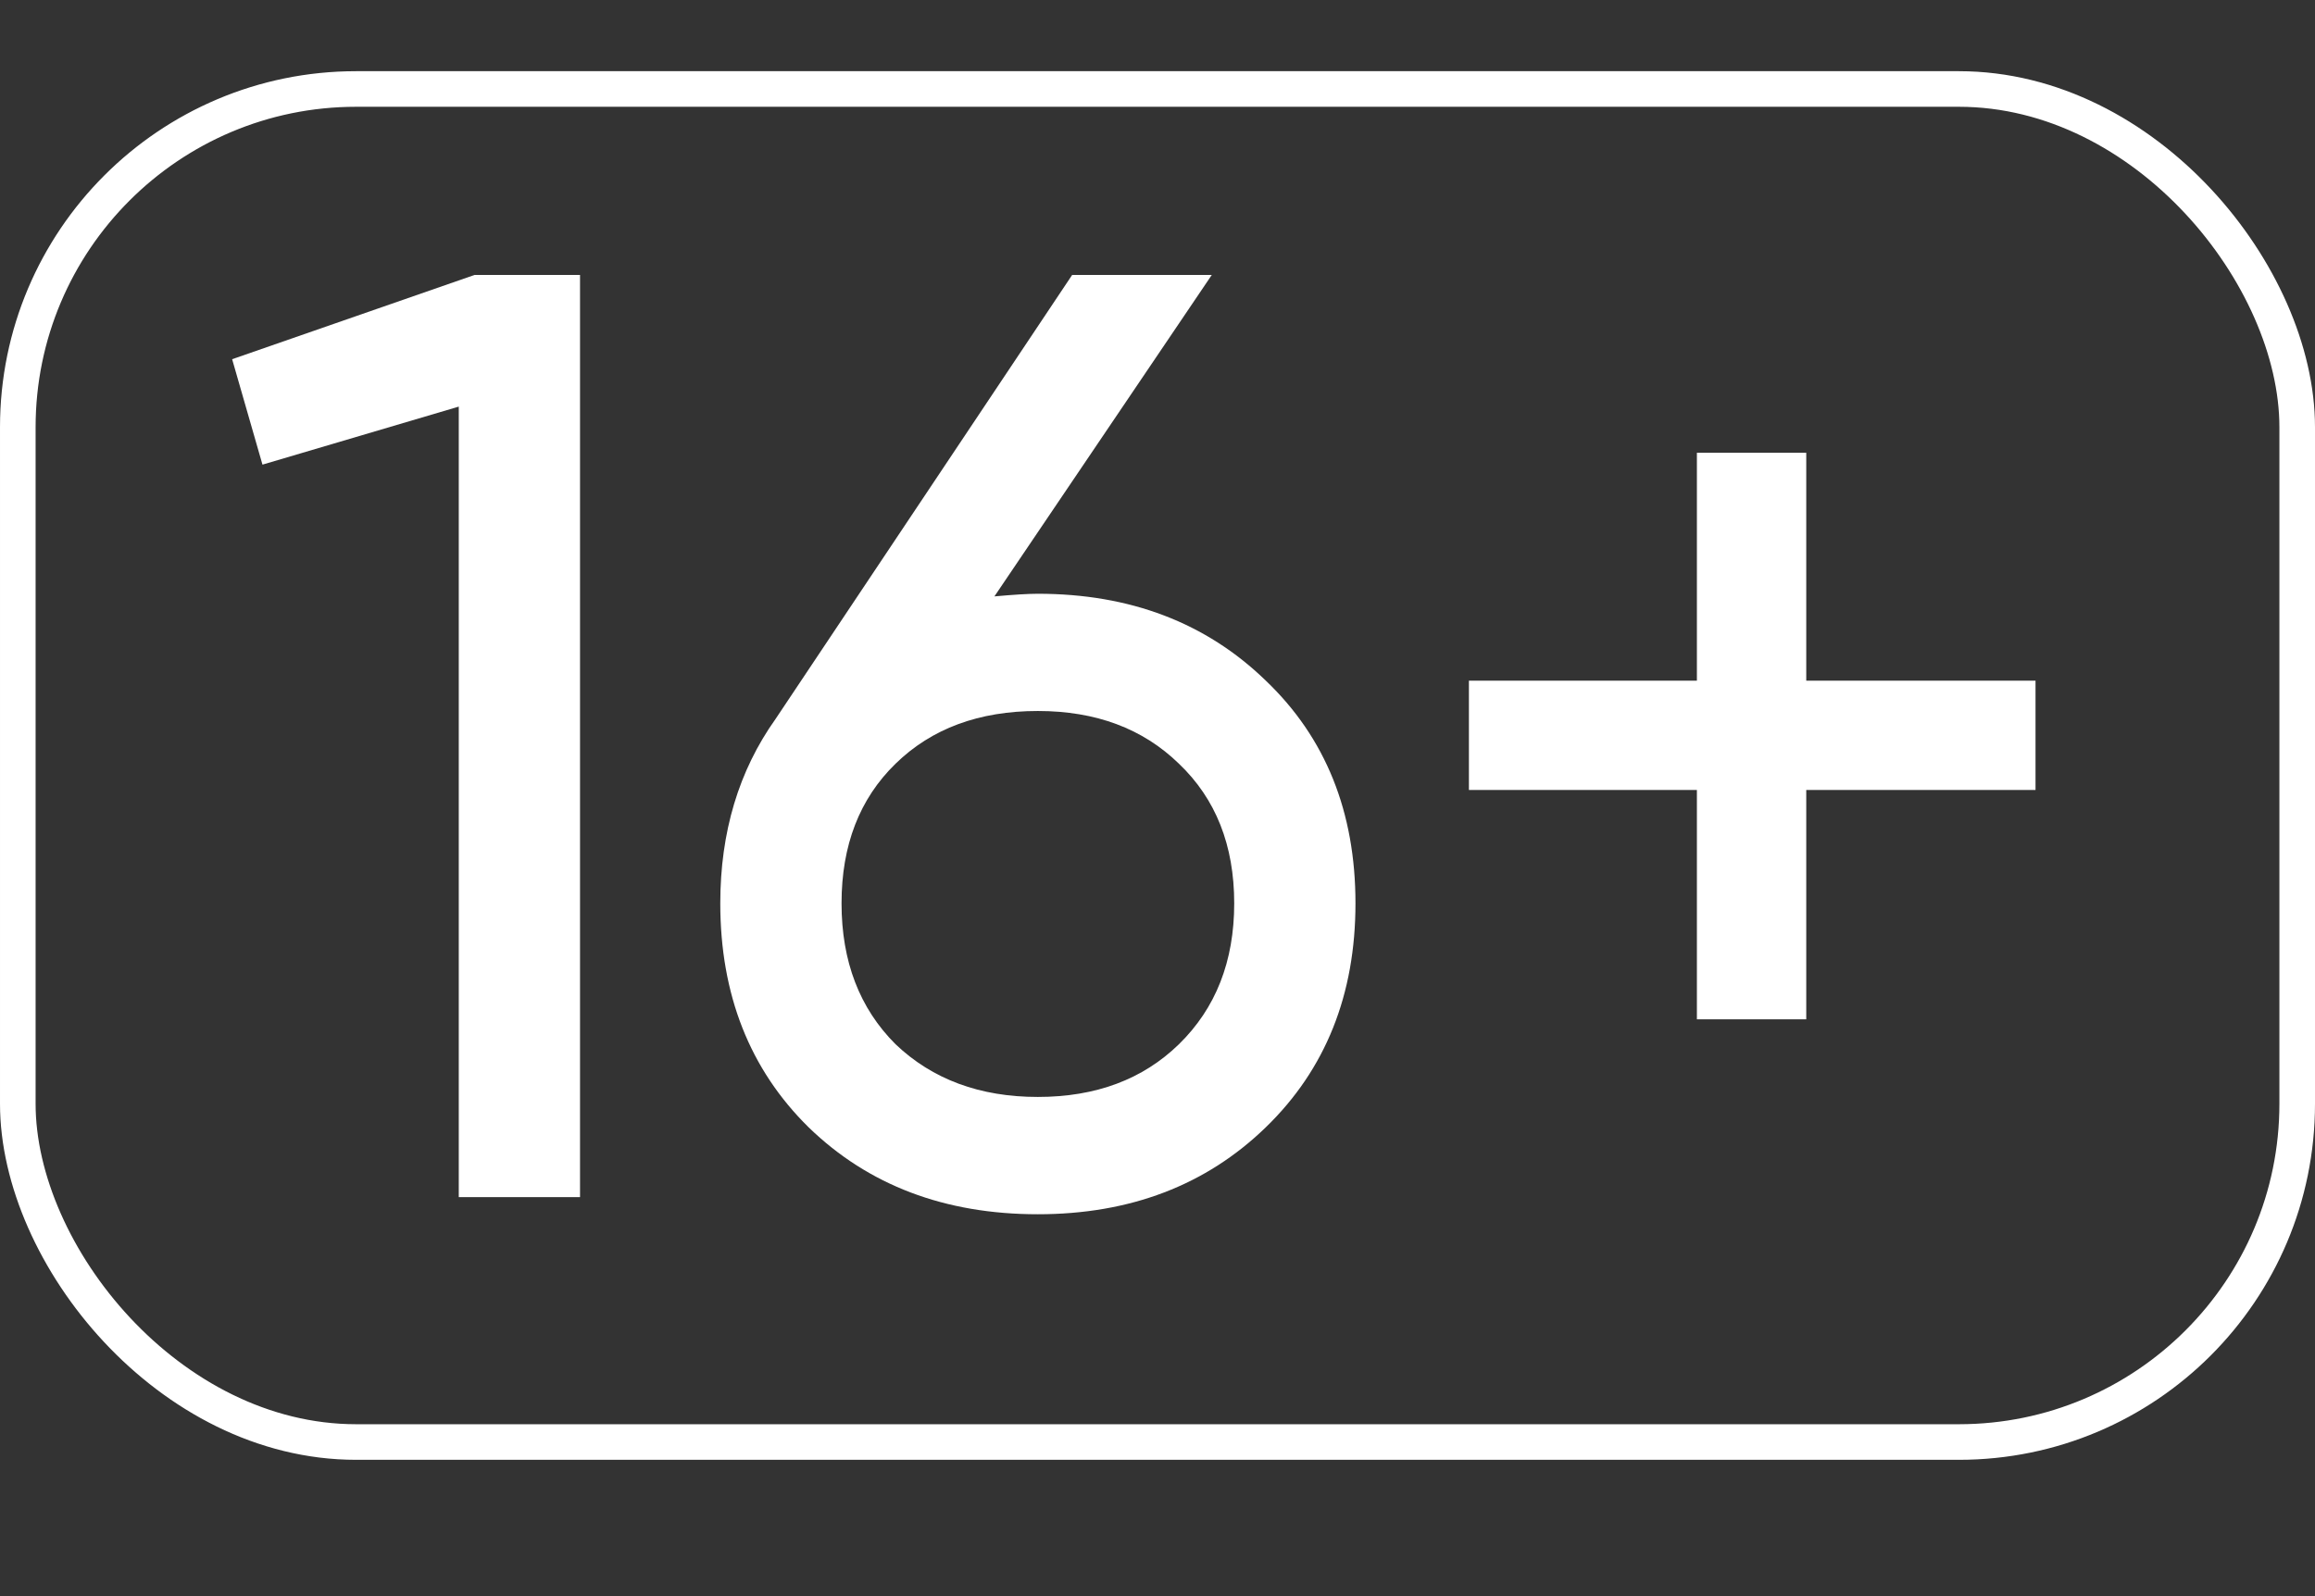 <?xml version="1.0" encoding="UTF-8"?> <svg xmlns="http://www.w3.org/2000/svg" width="29" height="20" viewBox="0 0 29 20" fill="none"><rect x="0" y="0" width="29" height="20" fill="#333333" stroke="none"/> <path d="M5.945 3.445H7.266V15H5.747V5.095L3.288 5.822L2.908 4.501L5.945 3.445ZM13.001 7.44C14.157 7.44 15.109 7.803 15.857 8.529C16.606 9.244 16.98 10.174 16.98 11.319C16.98 12.463 16.606 13.399 15.857 14.125C15.109 14.851 14.157 15.215 13.001 15.215C11.835 15.215 10.877 14.851 10.129 14.125C9.392 13.399 9.023 12.463 9.023 11.319C9.023 10.428 9.254 9.657 9.716 9.008L13.431 3.445H15.18L12.457 7.473C12.699 7.451 12.88 7.44 13.001 7.44ZM11.219 13.085C11.681 13.525 12.275 13.745 13.001 13.745C13.728 13.745 14.316 13.525 14.768 13.085C15.23 12.634 15.461 12.045 15.461 11.319C15.461 10.592 15.23 10.009 14.768 9.569C14.316 9.129 13.728 8.909 13.001 8.909C12.264 8.909 11.67 9.129 11.219 9.569C10.767 10.009 10.542 10.592 10.542 11.319C10.542 12.045 10.767 12.634 11.219 13.085ZM25.499 8.529V9.899H22.627V12.772H21.257V9.899H18.401V8.529H21.257V5.673H22.627V8.529H25.499Z" fill="white"></path> <rect x="0.223" y="1.115" width="28.554" height="16.954" rx="4.238" stroke="white" stroke-width="0.446"></rect> </svg> 